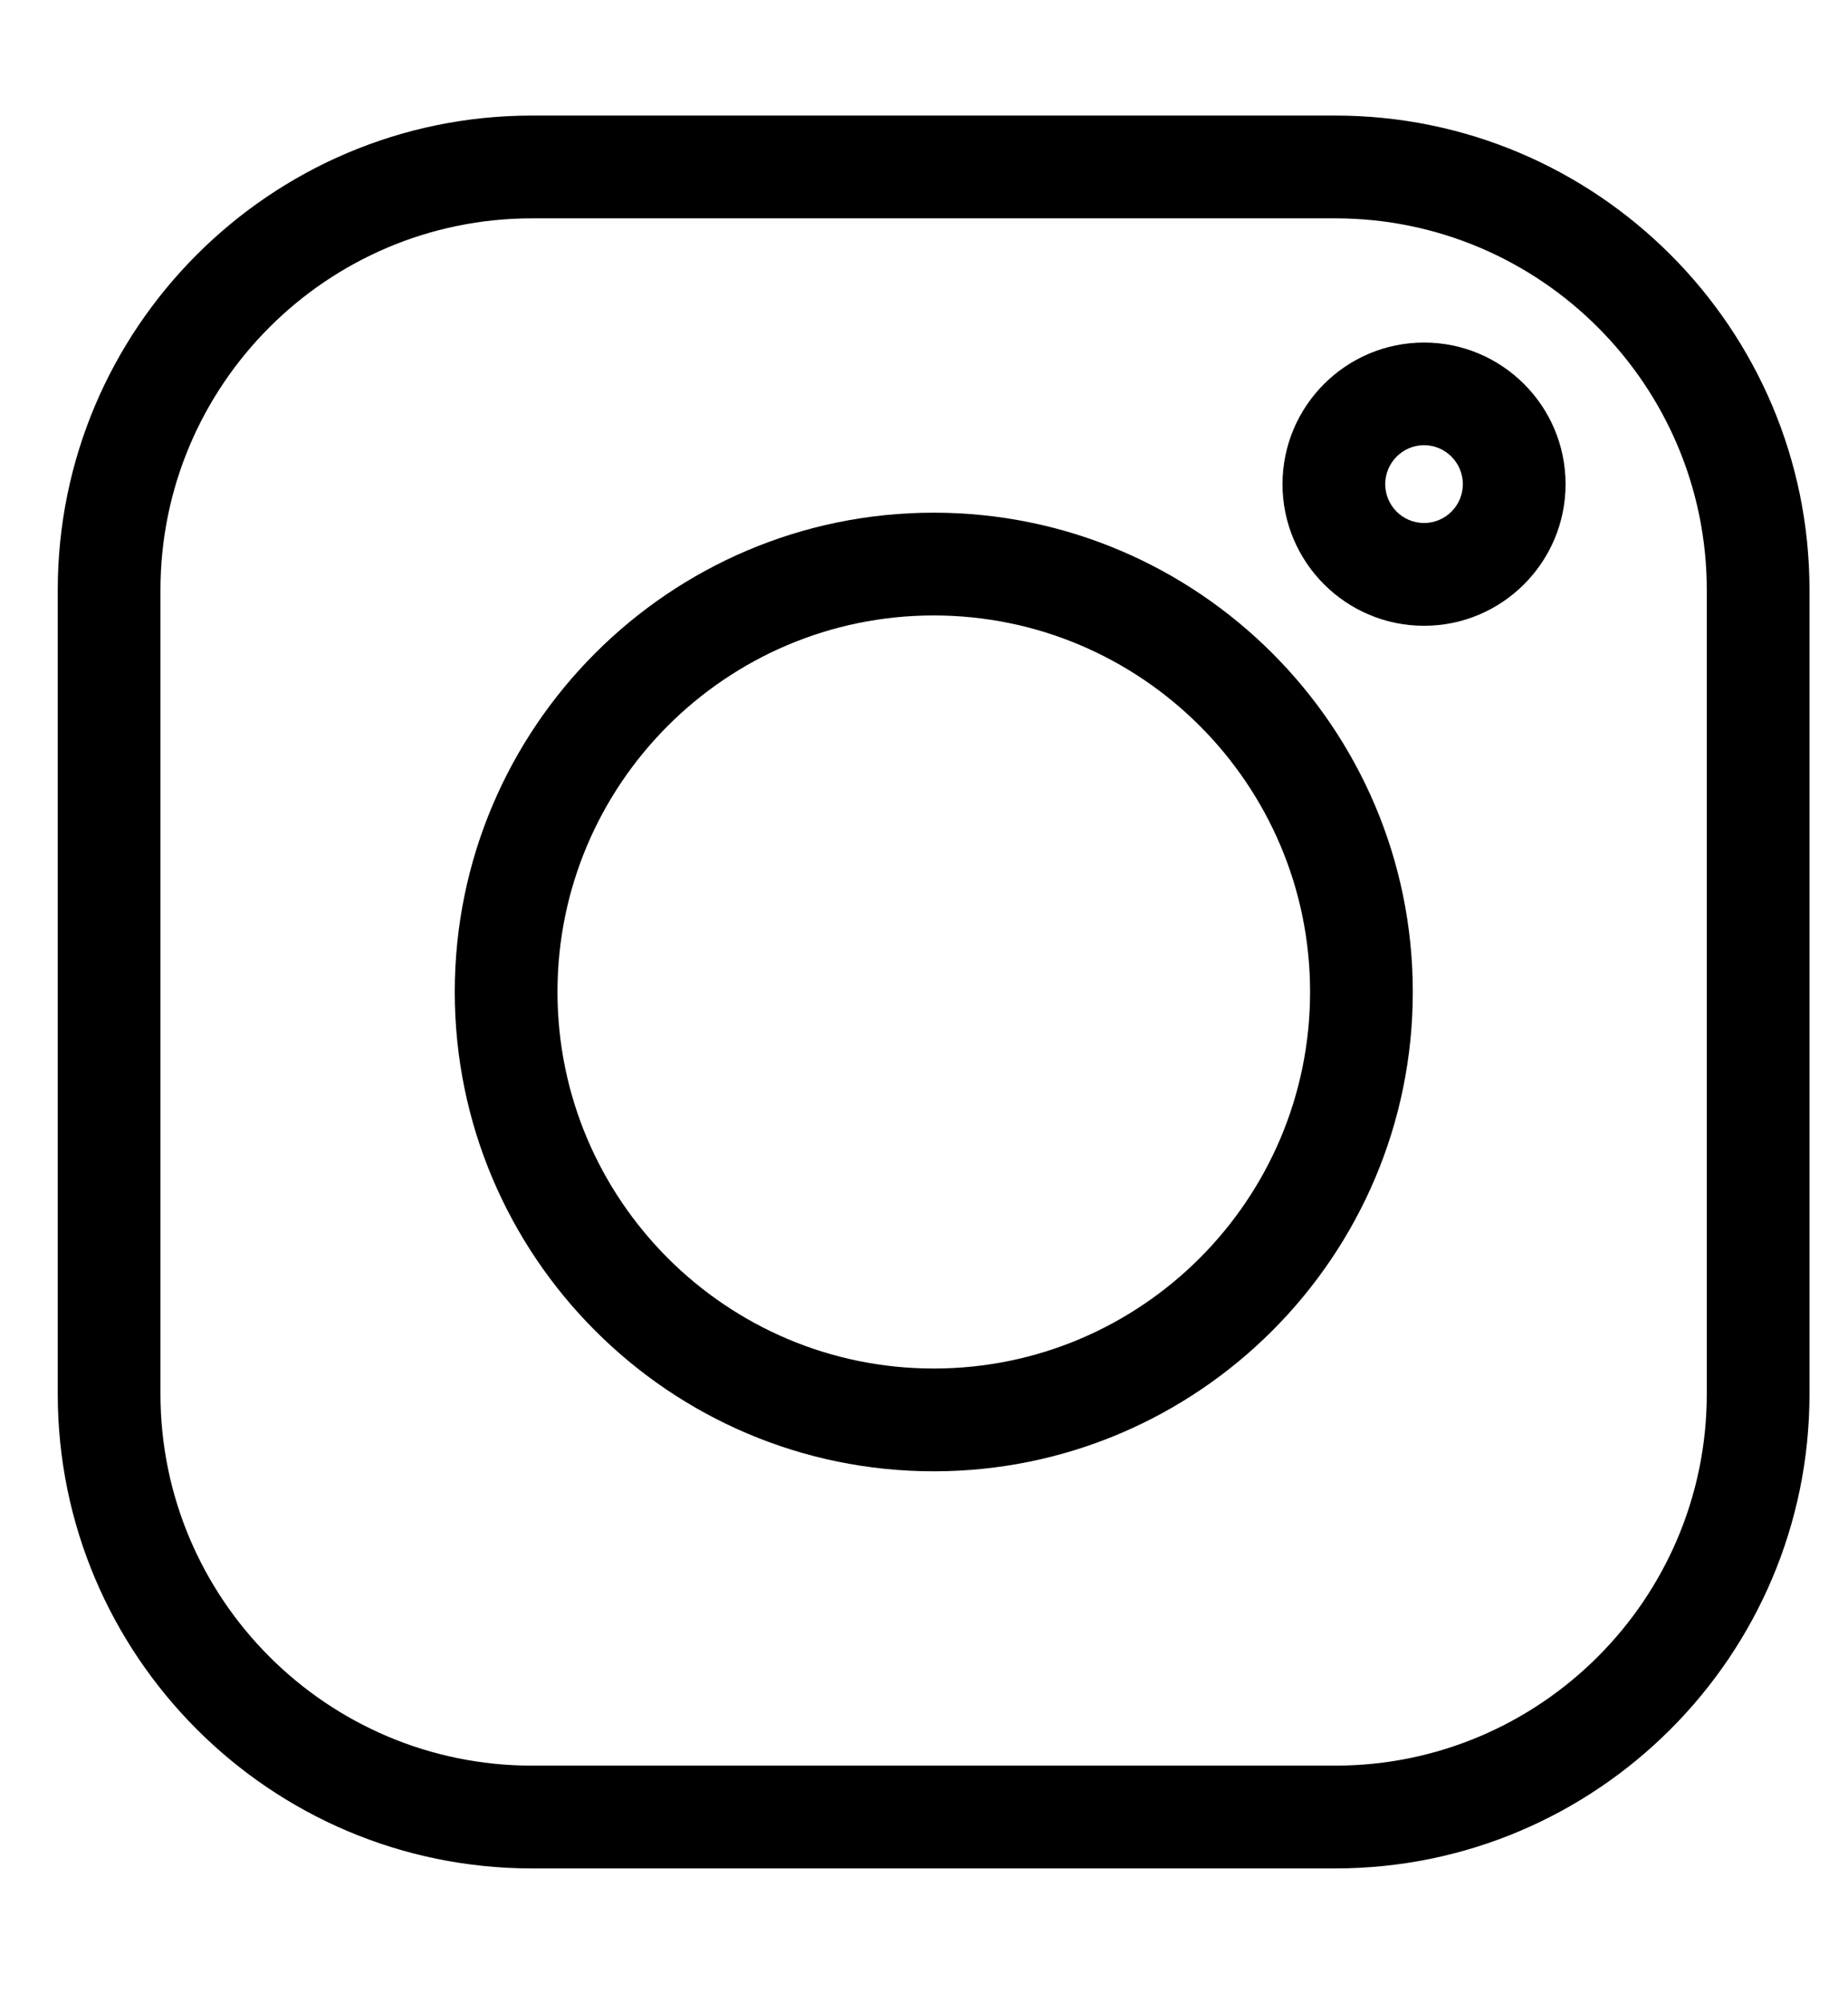 <svg width="12" height="13" viewBox="0 0 12 13" fill="none" xmlns="http://www.w3.org/2000/svg">
<g clip-path="url(#clip0_1071_275)">
<path d="M8.671 0.75H3.454C1.756 0.75 0.375 2.131 0.375 3.829V9.046C0.375 10.744 1.756 12.125 3.454 12.125H8.671C10.369 12.125 11.75 10.744 11.75 9.046V3.829C11.75 2.131 10.369 0.75 8.671 0.75V0.75ZM11.083 9.046C11.083 10.376 10.001 11.458 8.671 11.458H3.454C2.124 11.458 1.042 10.376 1.042 9.046V3.829C1.042 2.499 2.124 1.417 3.454 1.417H8.671C10.001 1.417 11.083 2.499 11.083 3.829V9.046Z" fill="black"/>
<path d="M6.063 3.327C4.348 3.327 2.953 4.722 2.953 6.437C2.953 8.152 4.348 9.548 6.063 9.548C7.778 9.548 9.174 8.152 9.174 6.437C9.174 4.722 7.778 3.327 6.063 3.327ZM6.063 8.881C4.716 8.881 3.62 7.785 3.62 6.437C3.62 5.09 4.716 3.994 6.063 3.994C7.411 3.994 8.507 5.09 8.507 6.437C8.507 7.785 7.411 8.881 6.063 8.881Z" fill="black"/>
<path d="M9.247 2.223C8.74 2.223 8.328 2.635 8.328 3.142C8.328 3.649 8.74 4.061 9.247 4.061C9.754 4.061 10.166 3.649 10.166 3.142C10.166 2.635 9.754 2.223 9.247 2.223ZM9.247 3.394C9.108 3.394 8.995 3.281 8.995 3.142C8.995 3.003 9.108 2.889 9.247 2.889C9.386 2.889 9.499 3.003 9.499 3.142C9.499 3.281 9.386 3.394 9.247 3.394Z" fill="black"/>
</g>
<defs>
<clipPath id="clip0_1071_275">
<rect width="11.375" height="11.375" fill="white" transform="translate(0.375 0.75)"/>
</clipPath>
</defs>
</svg>
